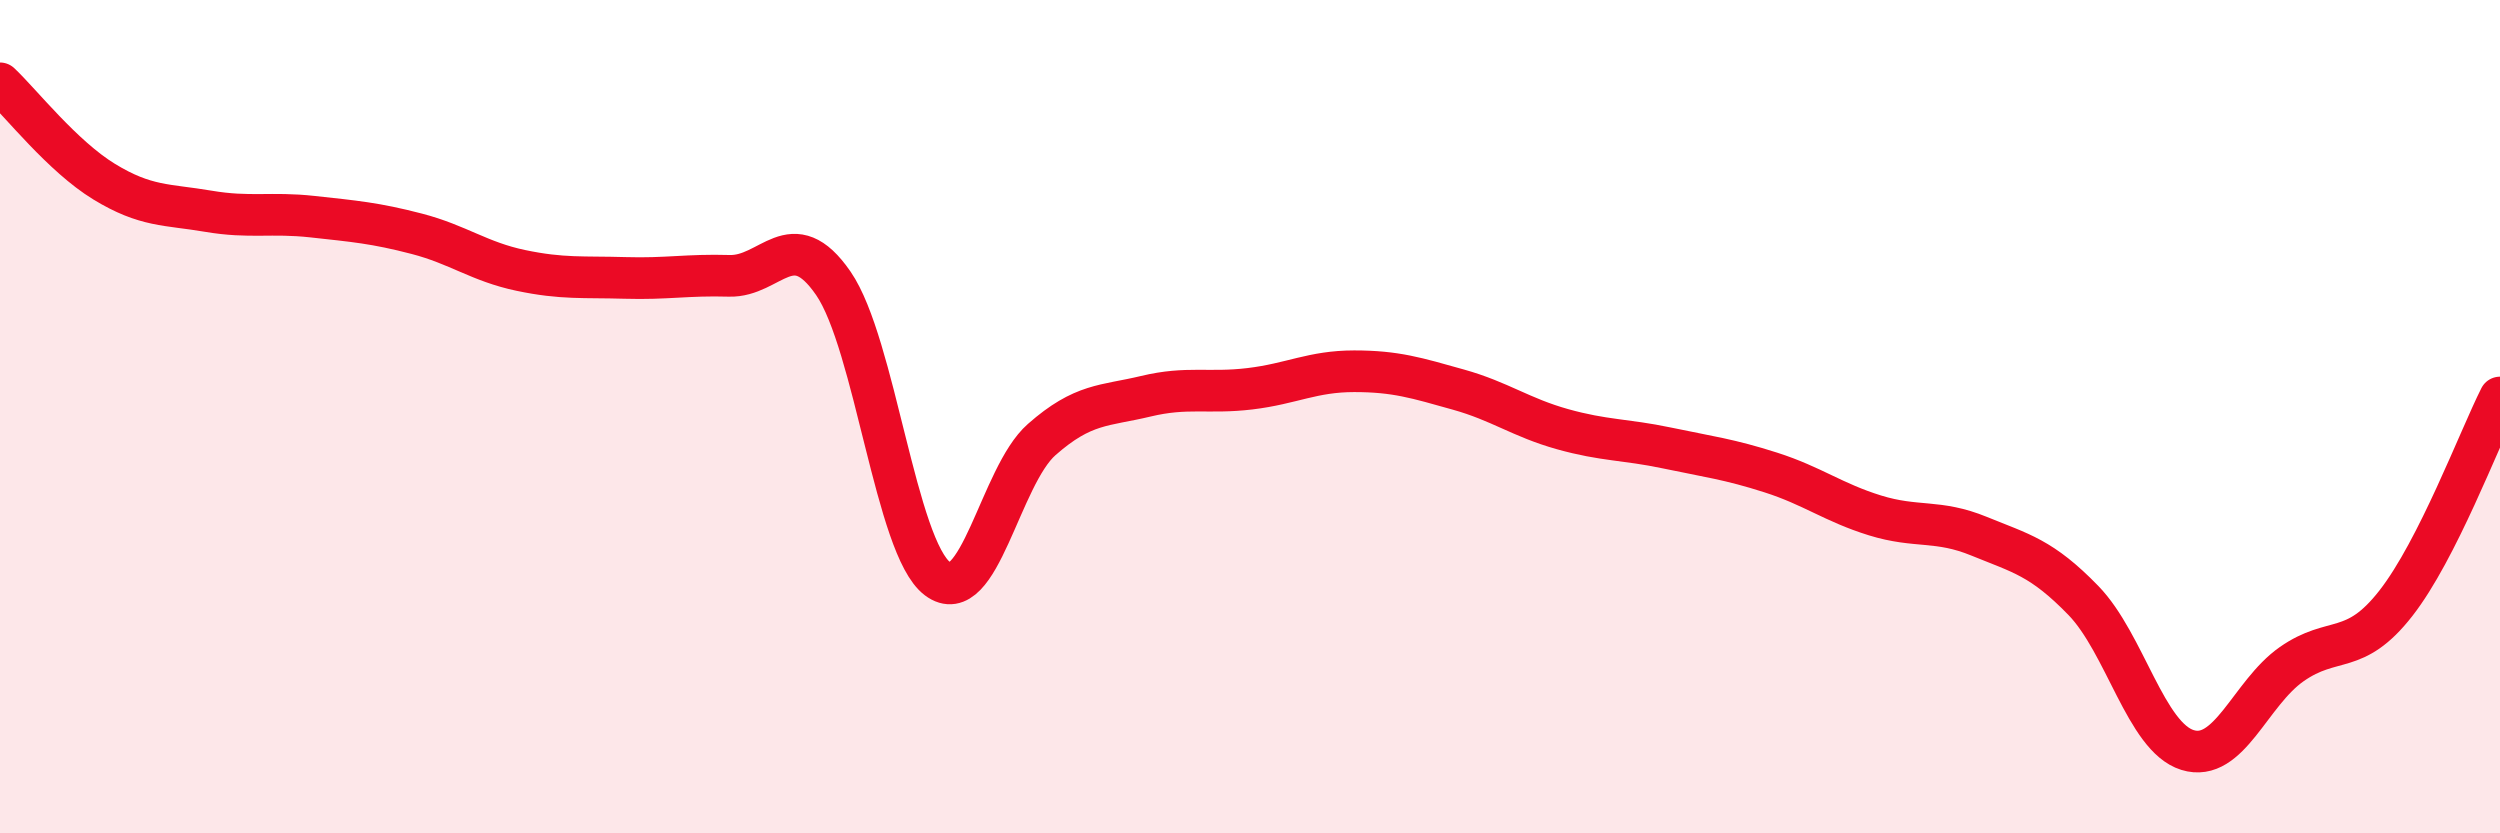 
    <svg width="60" height="20" viewBox="0 0 60 20" xmlns="http://www.w3.org/2000/svg">
      <path
        d="M 0,2 C 0.5,2.47 1.5,3.75 2.5,4.36 C 3.5,4.97 4,4.9 5,5.07 C 6,5.24 6.5,5.09 7.5,5.2 C 8.5,5.31 9,5.35 10,5.61 C 11,5.87 11.5,6.28 12.5,6.49 C 13.5,6.7 14,6.64 15,6.67 C 16,6.7 16.5,6.59 17.5,6.62 C 18.5,6.65 19,5.35 20,6.8 C 21,8.25 21.5,13.14 22.5,13.89 C 23.5,14.64 24,11.43 25,10.55 C 26,9.67 26.5,9.75 27.5,9.51 C 28.5,9.27 29,9.45 30,9.33 C 31,9.21 31.5,8.91 32.5,8.91 C 33.5,8.91 34,9.07 35,9.35 C 36,9.63 36.5,10.02 37.5,10.3 C 38.5,10.58 39,10.54 40,10.75 C 41,10.96 41.5,11.02 42.5,11.34 C 43.5,11.66 44,12.06 45,12.37 C 46,12.68 46.5,12.46 47.5,12.87 C 48.5,13.28 49,13.38 50,14.41 C 51,15.44 51.5,17.69 52.5,18 C 53.5,18.31 54,16.64 55,15.94 C 56,15.24 56.5,15.76 57.5,14.48 C 58.5,13.2 59.5,10.53 60,9.54L60 20L0 20Z"
        fill="#EB0A25"
        opacity="0.1"
        stroke-linecap="round"
        stroke-linejoin="round"
      />
      <path
        d="M 0,2 C 0.5,2.47 1.5,3.75 2.5,4.36 C 3.5,4.97 4,4.9 5,5.07 C 6,5.24 6.5,5.09 7.5,5.2 C 8.5,5.31 9,5.35 10,5.61 C 11,5.87 11.5,6.28 12.5,6.49 C 13.5,6.7 14,6.64 15,6.67 C 16,6.7 16.5,6.59 17.5,6.62 C 18.5,6.65 19,5.35 20,6.8 C 21,8.25 21.5,13.14 22.5,13.89 C 23.5,14.64 24,11.43 25,10.55 C 26,9.67 26.5,9.75 27.5,9.51 C 28.5,9.27 29,9.45 30,9.33 C 31,9.21 31.5,8.91 32.5,8.91 C 33.5,8.91 34,9.07 35,9.35 C 36,9.63 36.5,10.02 37.5,10.3 C 38.5,10.58 39,10.54 40,10.75 C 41,10.96 41.5,11.02 42.5,11.34 C 43.5,11.66 44,12.06 45,12.37 C 46,12.68 46.5,12.46 47.5,12.87 C 48.5,13.28 49,13.38 50,14.41 C 51,15.44 51.5,17.69 52.5,18 C 53.5,18.31 54,16.64 55,15.94 C 56,15.24 56.5,15.76 57.5,14.48 C 58.5,13.2 59.5,10.53 60,9.54"
        stroke="#EB0A25"
        stroke-width="1"
        fill="none"
        stroke-linecap="round"
        stroke-linejoin="round"
      />
    </svg>
  